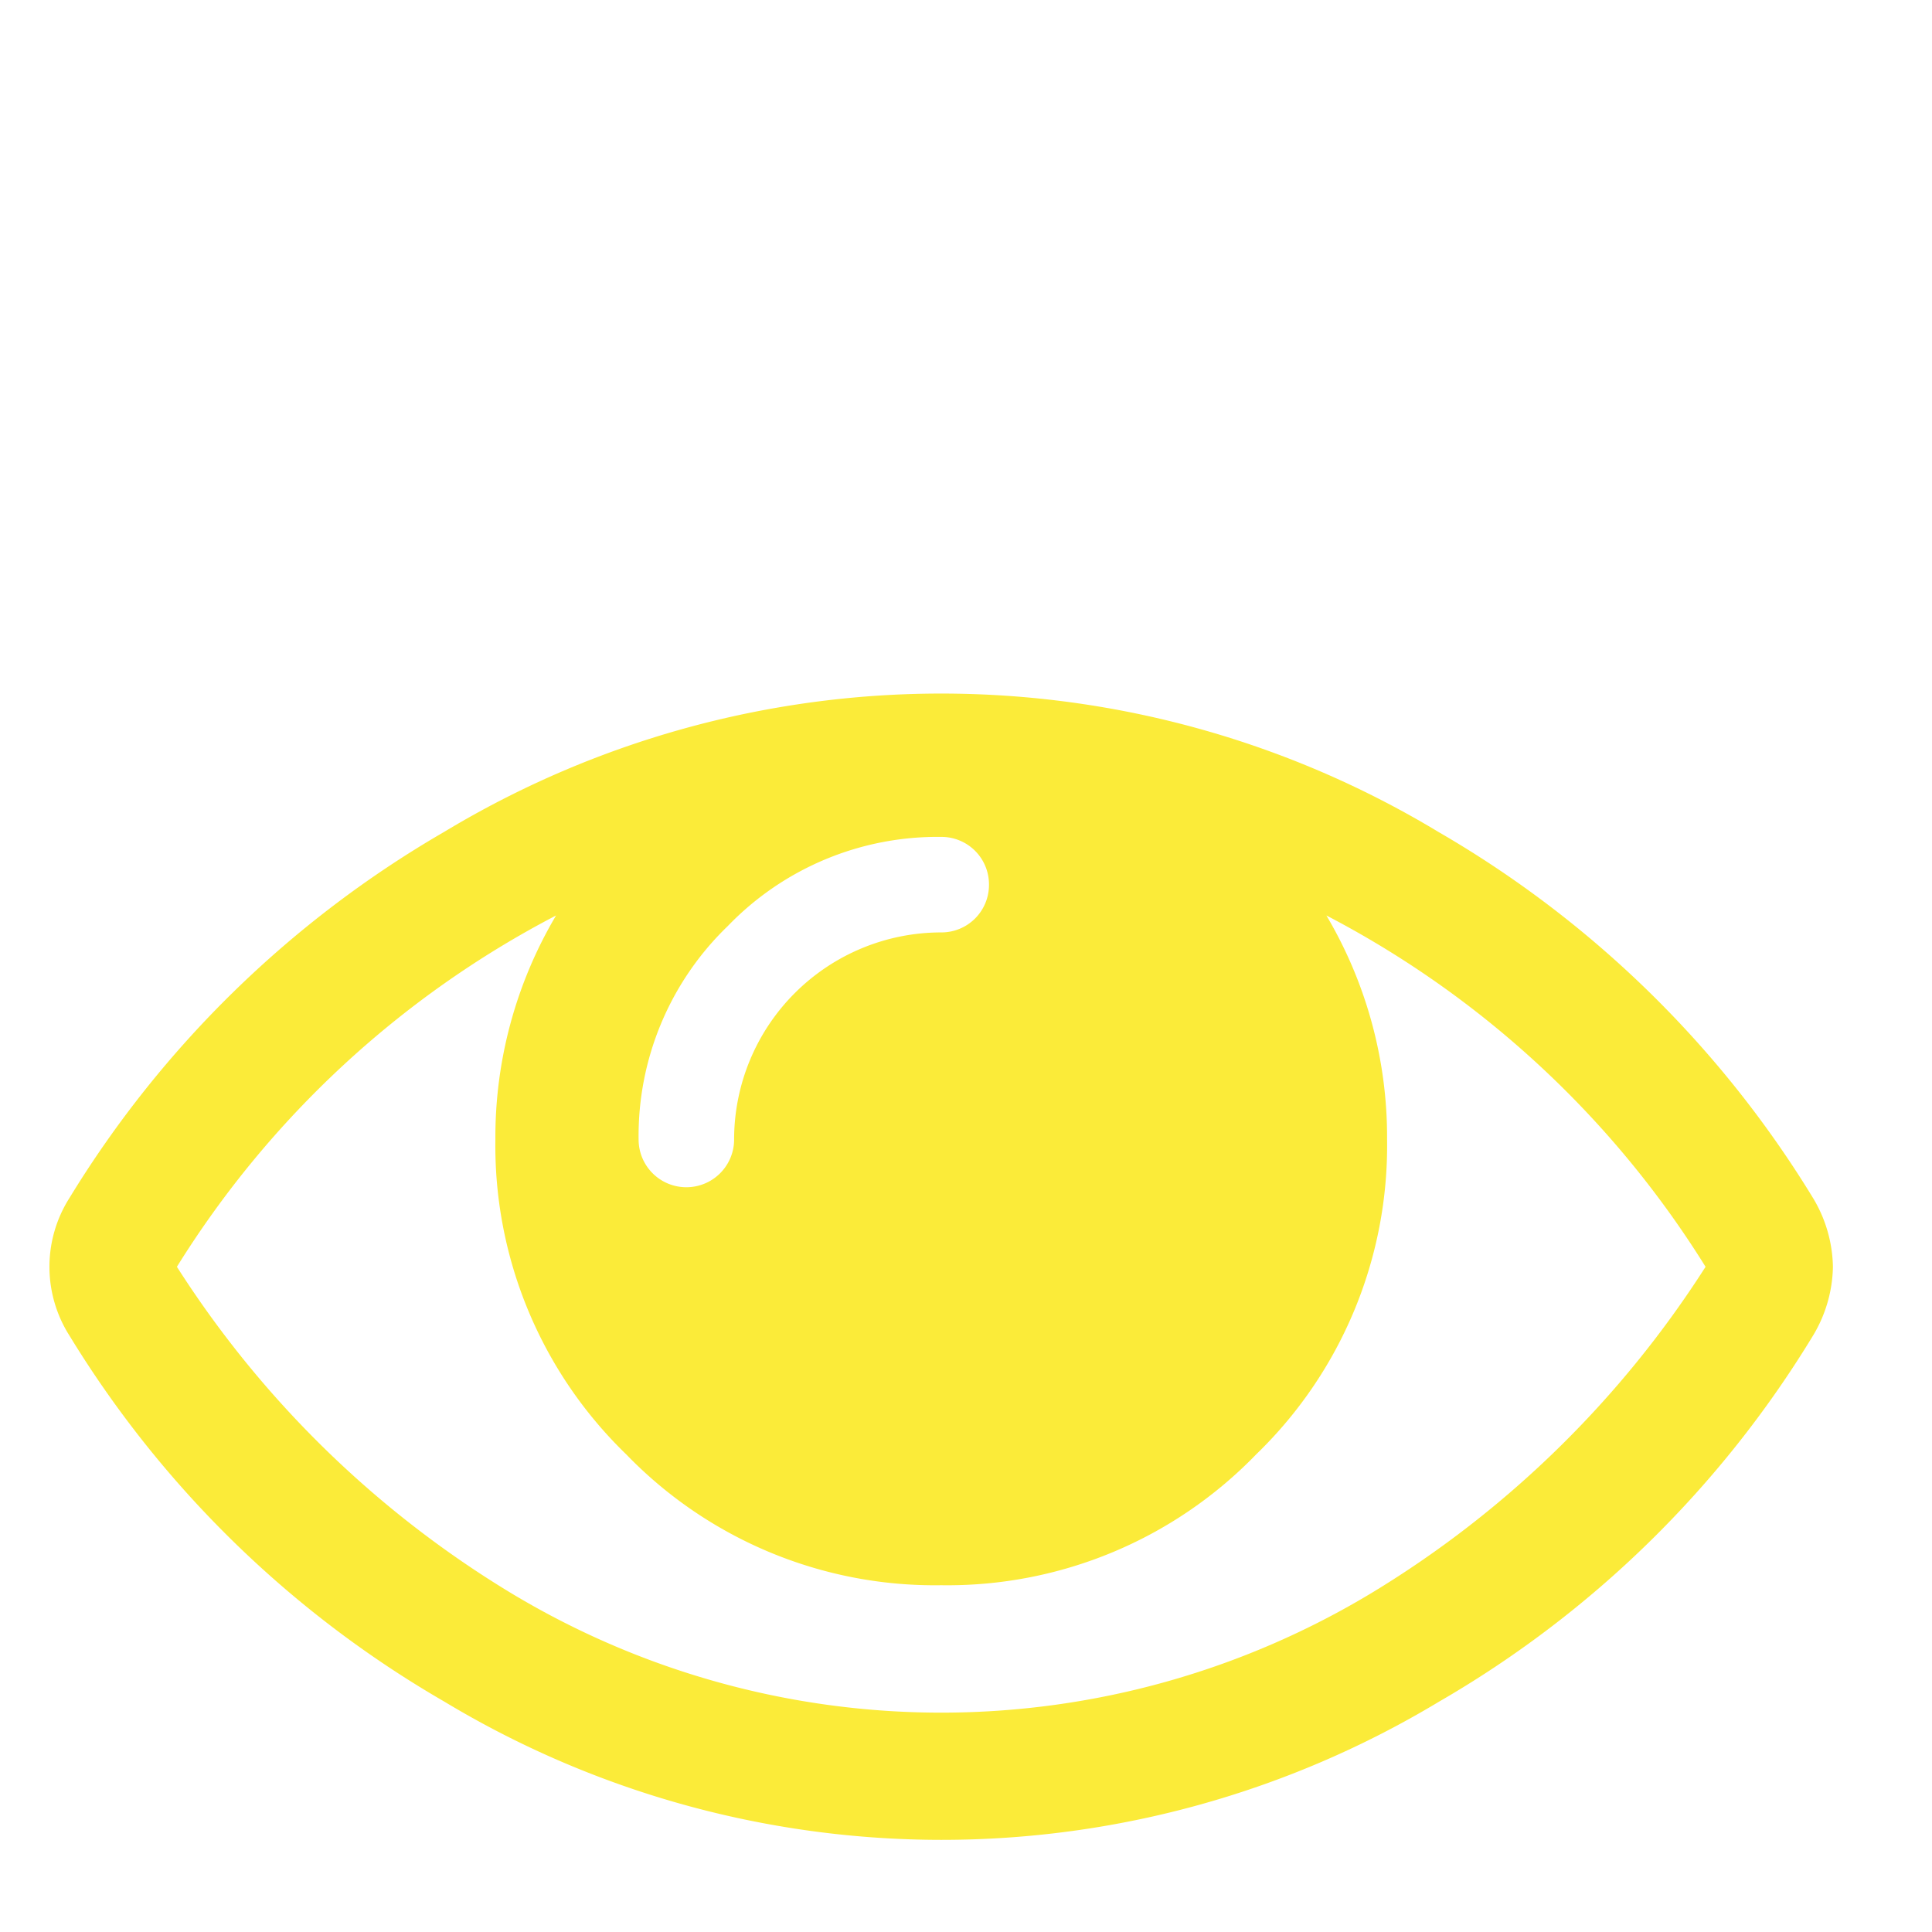<svg xmlns="http://www.w3.org/2000/svg" width="39" height="39" viewBox="0 0 39 39">
  <g id="icon_visionemission" transform="translate(1623 -2321)">
    <g id="Raggruppa_294" data-name="Raggruppa 294" transform="translate(-1722 588)">
      <path id="eye" d="M33.429,14.143a19.756,19.756,0,0,0-7.654-7.092A8.781,8.781,0,0,1,27,11.571a8.665,8.665,0,0,1-2.642,6.358A8.673,8.673,0,0,1,18,20.571a8.664,8.664,0,0,1-6.358-2.641A8.669,8.669,0,0,1,9,11.571a8.781,8.781,0,0,1,1.225-4.52,19.746,19.746,0,0,0-7.654,7.092,20.739,20.739,0,0,0,6.7,6.559,16.828,16.828,0,0,0,17.458,0A20.739,20.739,0,0,0,33.429,14.143ZM18.964,6.429A.959.959,0,0,0,18,5.465a5.878,5.878,0,0,0-4.309,1.8,5.877,5.877,0,0,0-1.8,4.308.964.964,0,1,0,1.928,0A4.182,4.182,0,0,1,18,7.393a.959.959,0,0,0,.964-.964ZM36,14.143a2.779,2.779,0,0,1-.4,1.386,21.312,21.312,0,0,1-7.564,7.4,19.458,19.458,0,0,1-20.069-.01A21.432,21.432,0,0,1,.4,15.529a2.59,2.59,0,0,1,0-2.772A21.463,21.463,0,0,1,7.966,5.364a19.425,19.425,0,0,1,20.069,0A21.429,21.429,0,0,1,35.6,12.757,2.779,2.779,0,0,1,36,14.143Z" transform="translate(100 1744.429)" fill="#fbeb39"/>
    </g>
    <rect id="Rettangolo_80" data-name="Rettangolo 80" width="39" height="39" transform="translate(-1623 2321)" fill="none"/>
  </g>
</svg>

